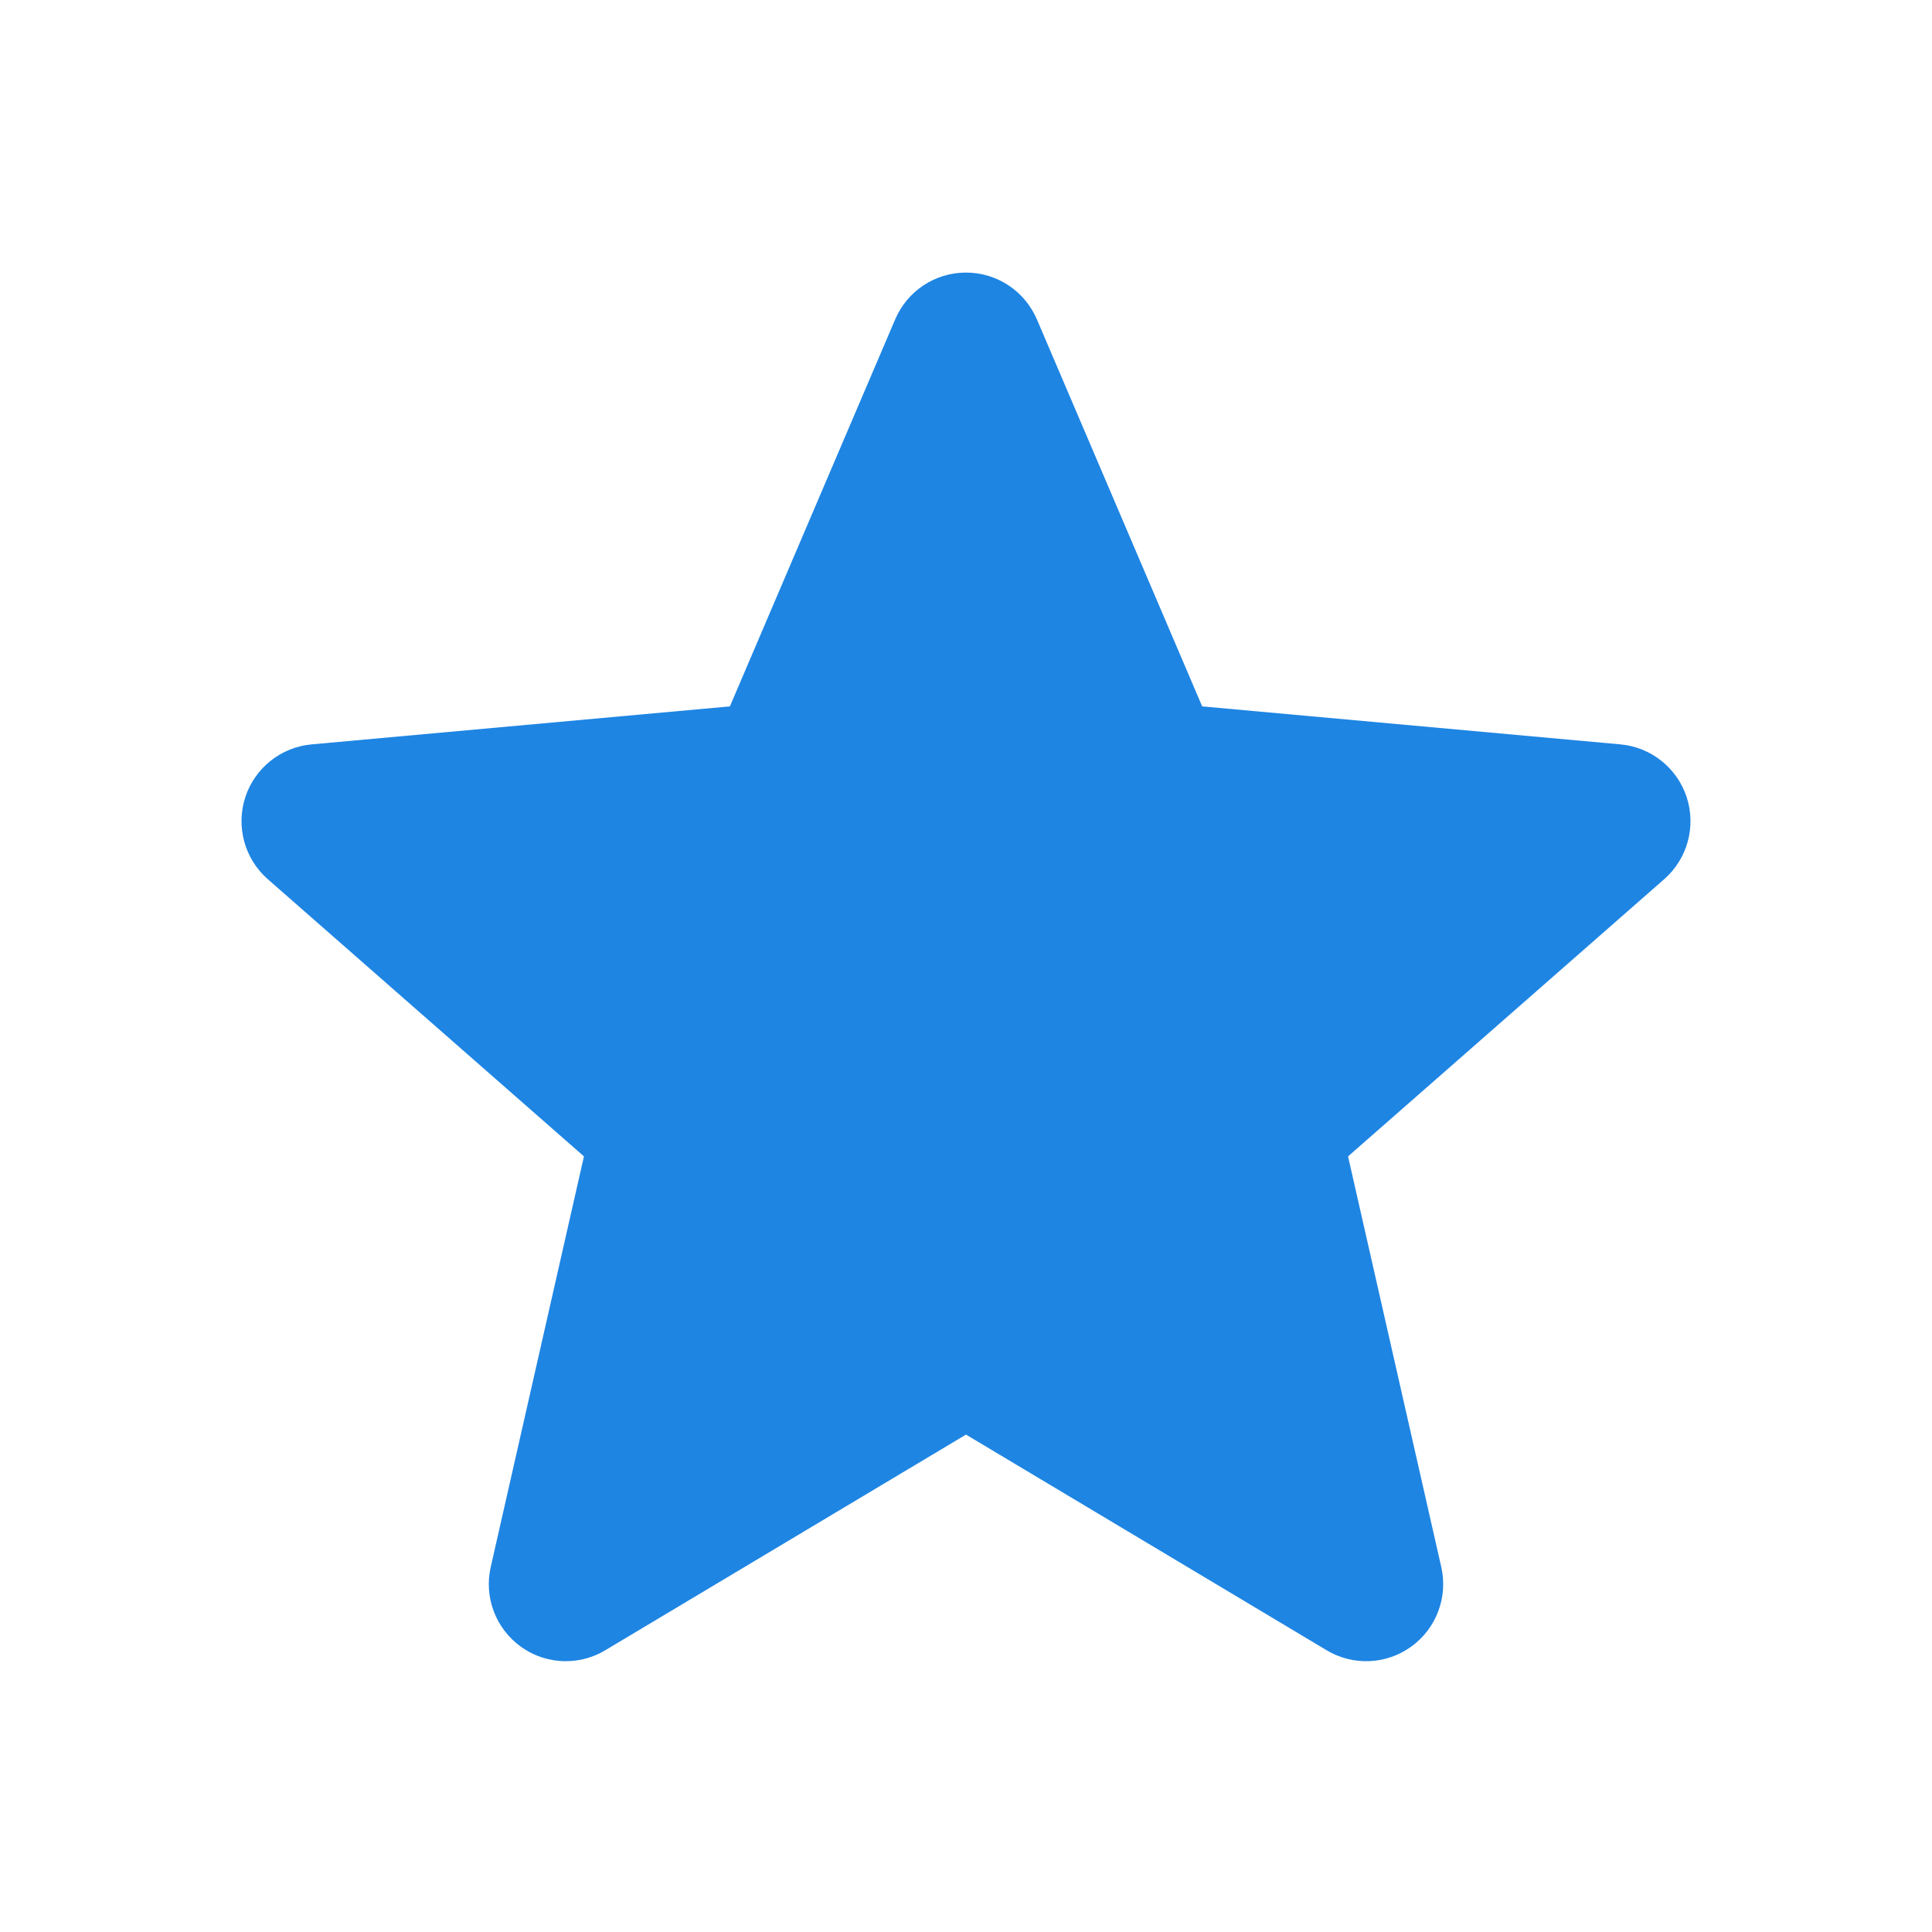<svg width="24" height="24" viewBox="0 0 24 24" fill="none" xmlns="http://www.w3.org/2000/svg">
<g clip-path="url(#clip0_382_55750)">
<path d="M20.953 9.904C20.834 9.54 20.511 9.282 20.13 9.247L14.934 8.775L12.881 3.968C12.729 3.614 12.384 3.386 12 3.386C11.616 3.386 11.271 3.614 11.12 3.968L9.067 8.775L3.87 9.247C3.489 9.282 3.166 9.54 3.047 9.904C2.929 10.269 3.038 10.668 3.326 10.921L7.254 14.365L6.096 19.466C6.011 19.841 6.157 20.229 6.468 20.454C6.635 20.575 6.832 20.636 7.029 20.636C7.198 20.636 7.368 20.591 7.519 20.5L12 17.821L16.48 20.5C16.808 20.697 17.222 20.679 17.532 20.454C17.843 20.229 17.989 19.841 17.904 19.466L16.746 14.365L20.674 10.921C20.962 10.668 21.071 10.269 20.953 9.904Z" fill="#1E85E3"/>
</g>
<defs>
<clipPath id="clip0_382_55750">
<rect width="18" height="18" fill="white" transform="translate(3 3)"/>
</clipPath>
</defs>
</svg>
